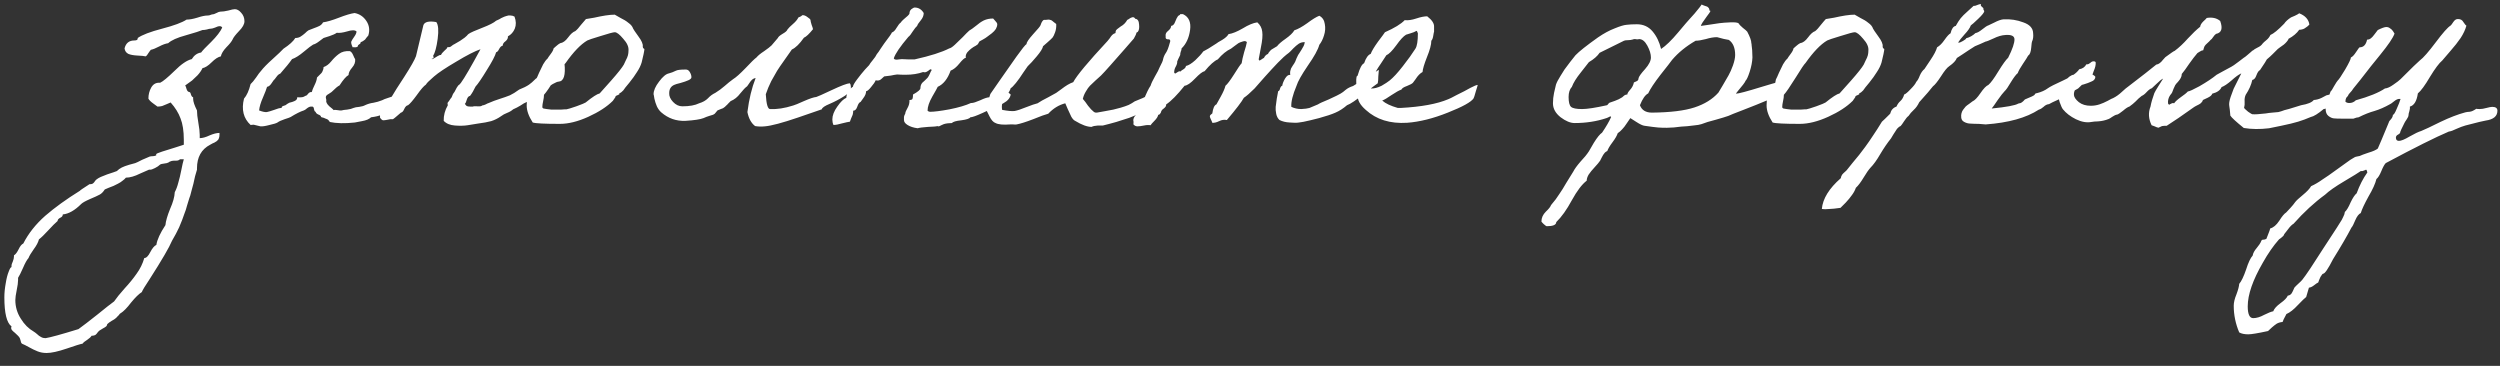 <?xml version="1.0" encoding="UTF-8"?> <svg xmlns="http://www.w3.org/2000/svg" width="164" height="24" viewBox="0 0 164 24" fill="none"><rect x="0" y="0" width="164" height="24" fill="#333333" stroke="none"/><path d="M16.036 1.394C16.036 1.586 15.916 1.802 15.676 2.042C15.448 2.282 15.31 2.462 15.262 2.582C15.202 2.714 15.064 2.888 14.848 3.104C14.644 3.32 14.524 3.518 14.488 3.698C14.308 3.734 14.104 3.866 13.876 4.094C13.66 4.31 13.462 4.436 13.282 4.472C13.21 4.628 13.102 4.784 12.958 4.94C12.814 5.084 12.694 5.198 12.598 5.282C12.502 5.354 12.352 5.462 12.148 5.606C12.172 5.63 12.202 5.708 12.238 5.84C12.274 5.96 12.334 6.026 12.418 6.038C12.466 6.038 12.502 6.092 12.526 6.2C12.562 6.308 12.61 6.368 12.67 6.38V6.488C12.67 6.656 12.754 6.908 12.922 7.244C12.922 7.448 12.952 7.718 13.012 8.054C13.072 8.39 13.102 8.654 13.102 8.846V9.062C13.282 9.062 13.498 9.002 13.75 8.882C14.002 8.774 14.218 8.72 14.398 8.72V8.846C14.398 8.93 14.386 9.002 14.362 9.062C14.35 9.122 14.314 9.176 14.254 9.224C14.206 9.272 14.164 9.302 14.128 9.314C14.104 9.338 14.044 9.368 13.948 9.404C13.852 9.452 13.798 9.482 13.786 9.494C13.21 9.794 12.922 10.31 12.922 11.042V11.132C12.91 11.156 12.868 11.3 12.796 11.564C12.736 11.84 12.7 12.002 12.688 12.05C12.676 12.11 12.634 12.266 12.562 12.518C12.502 12.77 12.454 12.932 12.418 13.004C12.394 13.088 12.346 13.244 12.274 13.472C12.214 13.7 12.16 13.868 12.112 13.976C12.076 14.084 12.022 14.234 11.95 14.426C11.878 14.618 11.812 14.78 11.752 14.912C11.692 15.044 11.62 15.188 11.536 15.344C11.452 15.5 11.368 15.65 11.284 15.794C11.104 16.226 10.618 17.06 9.826 18.296C9.514 18.764 9.34 19.052 9.304 19.16C9.112 19.28 8.878 19.508 8.602 19.844C8.338 20.192 8.11 20.426 7.918 20.546C7.906 20.546 7.882 20.564 7.846 20.6C7.822 20.648 7.78 20.696 7.72 20.744C7.672 20.804 7.624 20.852 7.576 20.888C7.54 20.924 7.456 20.978 7.324 21.05C7.204 21.122 7.114 21.188 7.054 21.248C7.042 21.248 7.03 21.272 7.018 21.32C7.006 21.368 6.988 21.398 6.964 21.41C6.928 21.446 6.862 21.488 6.766 21.536C6.658 21.596 6.58 21.644 6.532 21.68C6.496 21.704 6.454 21.746 6.406 21.806C6.358 21.878 6.31 21.932 6.262 21.968C6.202 22.004 6.136 22.022 6.064 22.022H6.01C5.962 22.106 5.866 22.196 5.722 22.292C5.566 22.388 5.464 22.472 5.416 22.544C5.272 22.568 4.924 22.676 4.372 22.868C3.808 23.06 3.37 23.156 3.058 23.156C2.842 23.156 2.644 23.12 2.464 23.048C2.284 22.976 2.098 22.886 1.906 22.778C1.714 22.67 1.558 22.592 1.438 22.544C1.39 22.496 1.36 22.424 1.348 22.328C1.324 22.232 1.294 22.16 1.258 22.112C1.234 22.076 1.144 21.986 0.988 21.842C0.82 21.71 0.736 21.614 0.736 21.554C0.736 21.53 0.736 21.5 0.736 21.464L0.754 21.428V21.41C0.442 21.182 0.286 20.546 0.286 19.502C0.286 19.214 0.316 18.908 0.376 18.584C0.424 18.272 0.49 18.014 0.574 17.81C0.646 17.618 0.706 17.522 0.754 17.522V17.45C0.754 17.366 0.784 17.264 0.844 17.144C0.892 17.024 0.916 16.916 0.916 16.82V16.748C1.012 16.7 1.114 16.568 1.222 16.352C1.318 16.148 1.42 16.022 1.528 15.974C1.864 15.314 2.344 14.708 2.968 14.156C3.592 13.616 4.348 13.07 5.236 12.518C5.26 12.482 5.452 12.35 5.812 12.122C5.848 12.098 5.86 12.086 5.848 12.086H5.884C5.98 12.086 6.052 12.068 6.1 12.032C6.148 11.996 6.19 11.948 6.226 11.888C6.262 11.828 6.31 11.78 6.37 11.744C6.478 11.66 6.7 11.558 7.036 11.438C7.372 11.33 7.582 11.258 7.666 11.222C7.762 11.126 7.87 11.048 7.99 10.988C8.11 10.928 8.272 10.868 8.476 10.808C8.692 10.748 8.824 10.712 8.872 10.7C8.944 10.676 9.094 10.604 9.322 10.484C9.562 10.376 9.73 10.304 9.826 10.268C9.838 10.268 9.874 10.262 9.934 10.25C10.006 10.25 10.072 10.244 10.132 10.232C10.192 10.22 10.234 10.202 10.258 10.178C10.246 10.154 10.24 10.136 10.24 10.124C10.24 10.088 10.372 10.028 10.636 9.944C10.9 9.86 11.188 9.77 11.5 9.674C11.812 9.578 11.998 9.518 12.058 9.494V9.17C12.058 8.594 11.986 8.126 11.842 7.766C11.71 7.406 11.494 7.058 11.194 6.722C11.134 6.746 11.05 6.782 10.942 6.83C10.834 6.878 10.732 6.92 10.636 6.956C10.54 6.98 10.438 6.992 10.33 6.992C10.318 6.98 10.228 6.914 10.06 6.794C9.892 6.674 9.784 6.566 9.736 6.47C9.736 6.206 9.796 5.966 9.916 5.75C10.036 5.534 10.21 5.426 10.438 5.426H10.51C10.69 5.342 11.002 5.084 11.446 4.652C11.89 4.208 12.268 3.95 12.58 3.878C12.736 3.626 12.94 3.482 13.192 3.446C13.276 3.326 13.498 3.092 13.858 2.744C14.218 2.384 14.458 2.072 14.578 1.808C14.542 1.748 14.488 1.718 14.416 1.718C14.332 1.718 14.23 1.748 14.11 1.808C13.99 1.856 13.9 1.88 13.84 1.88C13.768 1.88 13.678 1.898 13.57 1.934C13.462 1.958 13.366 1.97 13.282 1.97C13.15 2.03 12.79 2.144 12.202 2.312C11.626 2.468 11.236 2.642 11.032 2.834C10.864 2.858 10.666 2.93 10.438 3.05C10.21 3.17 10.03 3.242 9.898 3.266C9.862 3.302 9.808 3.374 9.736 3.482C9.676 3.59 9.616 3.662 9.556 3.698C9.46 3.674 9.28 3.656 9.016 3.644C8.764 3.632 8.566 3.596 8.422 3.536C8.278 3.464 8.194 3.344 8.17 3.176C8.254 2.828 8.47 2.654 8.818 2.654C8.962 2.654 9.034 2.612 9.034 2.528V2.492C9.322 2.288 9.856 2.084 10.636 1.88C11.416 1.676 11.95 1.478 12.238 1.286C12.43 1.286 12.664 1.244 12.94 1.16C13.228 1.064 13.462 1.016 13.642 1.016C13.702 1.016 13.756 1.004 13.804 0.98C13.864 0.956 13.9 0.944 13.912 0.944C13.996 0.944 14.092 0.914 14.2 0.854C14.308 0.794 14.392 0.764 14.452 0.764C14.596 0.764 14.77 0.74 14.974 0.692C15.178 0.632 15.322 0.602 15.406 0.602C15.55 0.602 15.688 0.68 15.82 0.836C15.964 0.992 16.036 1.178 16.036 1.394ZM12.058 10.448H11.806C11.746 10.508 11.668 10.538 11.572 10.538C11.416 10.538 11.314 10.544 11.266 10.556C11.218 10.568 11.17 10.586 11.122 10.61C11.086 10.646 11.026 10.676 10.942 10.7C10.906 10.712 10.834 10.724 10.726 10.736C10.618 10.748 10.546 10.766 10.51 10.79C10.426 10.874 10.312 10.952 10.168 11.024C10.024 11.096 9.922 11.132 9.862 11.132H9.772C9.76 11.132 9.568 11.216 9.196 11.384C8.836 11.564 8.524 11.654 8.26 11.654C8.2 11.726 8.128 11.792 8.044 11.852C7.96 11.924 7.858 11.99 7.738 12.05C7.63 12.11 7.534 12.158 7.45 12.194C7.366 12.23 7.258 12.272 7.126 12.32C6.994 12.38 6.91 12.416 6.874 12.428C6.766 12.596 6.652 12.71 6.532 12.77C6.4 12.842 6.19 12.938 5.902 13.058C5.602 13.19 5.41 13.298 5.326 13.382C4.906 13.802 4.504 14.03 4.12 14.066C4.12 14.162 4.066 14.234 3.958 14.282C3.838 14.342 3.778 14.414 3.778 14.498C3.622 14.63 3.418 14.834 3.166 15.11C2.914 15.386 2.71 15.584 2.554 15.704C2.506 15.896 2.392 16.112 2.212 16.352C2.032 16.604 1.918 16.796 1.87 16.928C1.762 17.048 1.642 17.264 1.51 17.576C1.366 17.9 1.258 18.116 1.186 18.224V18.368C1.186 18.524 1.156 18.746 1.096 19.034C1.036 19.322 1.006 19.538 1.006 19.682C1.006 20.126 1.126 20.534 1.366 20.906C1.594 21.278 1.876 21.56 2.212 21.752C2.272 21.788 2.344 21.842 2.428 21.914C2.512 21.998 2.602 22.064 2.698 22.112C2.782 22.16 2.878 22.184 2.986 22.184C3.298 22.136 4.018 21.938 5.146 21.59C5.446 21.374 5.86 21.056 6.388 20.636C6.904 20.216 7.27 19.928 7.486 19.772C7.642 19.544 7.87 19.262 8.17 18.926C8.482 18.59 8.746 18.266 8.962 17.954C9.19 17.642 9.358 17.3 9.466 16.928C9.598 16.928 9.73 16.796 9.862 16.532C9.994 16.28 10.126 16.124 10.258 16.064C10.306 15.728 10.504 15.296 10.852 14.768C10.876 14.504 10.978 14.15 11.158 13.706C11.35 13.274 11.452 12.908 11.464 12.608C11.56 12.428 11.638 12.218 11.698 11.978C11.77 11.738 11.836 11.462 11.896 11.15C11.956 10.838 12.01 10.604 12.058 10.448ZM27.113 5.714C27.113 5.75 27.107 5.792 27.095 5.84C27.095 5.888 27.089 5.978 27.077 6.11C27.065 6.242 27.059 6.332 27.059 6.38C27.059 6.428 27.065 6.464 27.077 6.488C26.981 6.536 26.855 6.614 26.699 6.722C26.543 6.818 26.417 6.89 26.321 6.938C26.213 6.986 26.117 7.04 26.033 7.1C25.961 7.16 25.877 7.214 25.781 7.262C25.685 7.322 25.559 7.37 25.403 7.406C25.259 7.43 25.133 7.472 25.025 7.532C24.857 7.604 24.629 7.658 24.341 7.694C24.221 7.814 24.023 7.898 23.747 7.946C23.471 7.994 23.315 8.024 23.279 8.036C22.619 8.108 22.067 8.096 21.623 8C21.623 7.964 21.605 7.934 21.569 7.91C21.545 7.874 21.509 7.844 21.461 7.82C21.413 7.796 21.365 7.778 21.317 7.766C21.281 7.742 21.233 7.724 21.173 7.712C21.113 7.7 21.077 7.688 21.065 7.676C21.053 7.604 20.993 7.55 20.885 7.514C20.777 7.466 20.717 7.406 20.705 7.334C20.657 7.334 20.621 7.274 20.597 7.154C20.585 7.034 20.537 6.98 20.453 6.992C20.357 6.98 20.255 7.016 20.147 7.1C20.051 7.184 19.979 7.232 19.931 7.244C19.703 7.316 19.415 7.46 19.067 7.676C19.031 7.7 18.899 7.748 18.671 7.82C18.455 7.892 18.299 7.964 18.203 8.036C18.131 8.084 17.957 8.138 17.681 8.198C17.417 8.27 17.219 8.3 17.087 8.288L16.637 8.18L16.439 8.198C15.971 7.766 15.827 7.19 16.007 6.47C16.187 6.266 16.331 5.948 16.439 5.516C16.535 5.432 16.655 5.288 16.799 5.084C16.943 4.868 17.051 4.724 17.123 4.652C17.279 4.448 17.531 4.19 17.879 3.878C18.239 3.554 18.479 3.326 18.599 3.194C18.983 2.942 19.241 2.708 19.373 2.492C19.505 2.492 19.619 2.462 19.715 2.402C19.811 2.342 19.907 2.27 20.003 2.186C20.099 2.09 20.177 2.024 20.237 1.988C20.297 1.964 20.405 1.922 20.561 1.862C20.729 1.802 20.861 1.748 20.957 1.7C21.065 1.64 21.143 1.562 21.191 1.466C21.455 1.43 21.803 1.328 22.235 1.16C22.667 0.992 23.009 0.89 23.261 0.854C23.585 0.914 23.843 1.088 24.035 1.376C24.227 1.664 24.269 1.982 24.161 2.33C24.137 2.354 24.101 2.396 24.053 2.456C24.005 2.516 23.969 2.564 23.945 2.6C23.921 2.624 23.879 2.654 23.819 2.69C23.771 2.726 23.717 2.75 23.657 2.762C23.669 2.822 23.639 2.87 23.567 2.906C23.507 2.942 23.477 2.978 23.477 3.014C23.477 3.05 23.453 3.074 23.405 3.086C23.369 3.098 23.327 3.104 23.279 3.104C23.231 3.092 23.183 3.092 23.135 3.104C23.051 2.924 23.021 2.798 23.045 2.726C23.081 2.642 23.147 2.534 23.243 2.402C23.339 2.27 23.387 2.156 23.387 2.06C23.279 1.964 23.075 1.964 22.775 2.06C22.487 2.144 22.259 2.174 22.091 2.15C21.995 2.222 21.839 2.294 21.623 2.366C21.419 2.426 21.287 2.468 21.227 2.492C21.191 2.516 21.095 2.588 20.939 2.708C20.783 2.828 20.651 2.9 20.543 2.924C20.435 2.984 20.231 3.14 19.931 3.392C19.631 3.644 19.373 3.806 19.157 3.878C19.001 4.106 18.743 4.424 18.383 4.832C18.299 4.856 18.215 4.928 18.131 5.048C18.047 5.168 17.987 5.24 17.951 5.264C17.927 5.288 17.873 5.366 17.789 5.498C17.705 5.618 17.615 5.684 17.519 5.696C17.483 5.828 17.393 6.062 17.249 6.398C17.105 6.722 17.021 7.004 16.997 7.244C17.213 7.328 17.381 7.364 17.501 7.352C17.621 7.328 17.783 7.28 17.987 7.208C18.191 7.124 18.353 7.082 18.473 7.082C18.473 7.034 18.485 7.004 18.509 6.992C18.533 6.968 18.569 6.95 18.617 6.938C18.665 6.926 18.701 6.914 18.725 6.902C18.761 6.878 18.803 6.848 18.851 6.812C18.911 6.776 18.953 6.752 18.977 6.74C19.001 6.728 19.067 6.71 19.175 6.686C19.283 6.65 19.361 6.614 19.409 6.578C19.469 6.53 19.499 6.464 19.499 6.38C19.763 6.404 19.937 6.374 20.021 6.29C20.081 6.29 20.141 6.248 20.201 6.164C20.273 6.068 20.357 6.026 20.453 6.038C20.477 5.93 20.537 5.78 20.633 5.588C20.729 5.396 20.783 5.228 20.795 5.084C20.819 5.06 20.861 5.018 20.921 4.958C20.993 4.886 21.047 4.832 21.083 4.796C21.119 4.76 21.149 4.706 21.173 4.634C21.209 4.562 21.227 4.484 21.227 4.4C21.407 4.34 21.575 4.214 21.731 4.022C21.887 3.83 22.055 3.668 22.235 3.536C22.427 3.392 22.667 3.332 22.955 3.356C23.039 3.392 23.111 3.482 23.171 3.626C23.231 3.77 23.273 3.854 23.297 3.878C23.321 4.07 23.255 4.256 23.099 4.436C22.943 4.616 22.865 4.778 22.865 4.922C22.709 5.006 22.511 5.234 22.271 5.606C22.175 5.642 22.001 5.786 21.749 6.038C21.737 6.05 21.683 6.086 21.587 6.146C21.491 6.194 21.425 6.248 21.389 6.308C21.365 6.368 21.371 6.452 21.407 6.56C21.371 6.68 21.437 6.818 21.605 6.974C21.785 7.118 21.881 7.202 21.893 7.226C21.929 7.202 22.013 7.202 22.145 7.226C22.277 7.25 22.367 7.256 22.415 7.244C22.487 7.22 22.607 7.202 22.775 7.19C22.955 7.166 23.093 7.13 23.189 7.082C23.273 7.046 23.399 7.022 23.567 7.01C23.735 6.986 23.861 6.95 23.945 6.902C24.125 6.818 24.311 6.764 24.503 6.74C24.695 6.704 24.881 6.65 25.061 6.578C25.145 6.53 25.283 6.476 25.475 6.416C25.679 6.356 25.823 6.302 25.907 6.254C26.015 6.194 26.207 6.11 26.483 6.002C26.759 5.894 26.969 5.798 27.113 5.714ZM35.966 5.732C35.426 6.188 34.946 6.512 34.526 6.704C34.43 6.74 34.304 6.812 34.148 6.92C33.992 7.016 33.83 7.1 33.662 7.172C33.554 7.268 33.422 7.346 33.266 7.406C33.11 7.466 32.978 7.538 32.87 7.622C32.666 7.766 32.45 7.874 32.222 7.946C32.006 8.006 31.712 8.06 31.34 8.108C30.98 8.168 30.758 8.204 30.674 8.216C30.446 8.252 30.17 8.258 29.846 8.234C29.522 8.21 29.276 8.108 29.108 7.928C29.096 7.58 29.186 7.238 29.378 6.902C29.378 6.89 29.372 6.86 29.36 6.812C29.36 6.752 29.366 6.722 29.378 6.722L29.45 6.632C29.486 6.584 29.522 6.53 29.558 6.47L29.63 6.38C29.654 6.332 29.678 6.272 29.702 6.2C29.738 6.128 29.774 6.074 29.81 6.038C29.93 5.798 30.014 5.654 30.062 5.606C30.134 5.558 30.194 5.498 30.242 5.426C30.47 5.114 30.896 4.382 31.52 3.23C31.16 3.35 30.632 3.62 29.936 4.04C29.24 4.448 28.754 4.772 28.478 5.012C28.442 5.048 28.382 5.102 28.298 5.174C28.214 5.246 28.142 5.312 28.082 5.372C28.022 5.432 27.974 5.492 27.938 5.552C27.806 5.636 27.608 5.864 27.344 6.236C27.08 6.596 26.888 6.818 26.768 6.902C26.672 6.914 26.588 6.998 26.516 7.154C26.456 7.298 26.384 7.376 26.3 7.388C26.252 7.424 26.168 7.496 26.048 7.604C25.94 7.7 25.85 7.772 25.778 7.82C25.67 7.808 25.55 7.82 25.418 7.856C25.298 7.88 25.202 7.892 25.13 7.892C25.07 7.88 25.004 7.826 24.932 7.73C24.92 7.598 24.926 7.49 24.95 7.406C24.986 7.31 25.04 7.208 25.112 7.1C25.196 6.98 25.25 6.902 25.274 6.866C25.346 6.818 25.406 6.758 25.454 6.686C25.514 6.614 25.58 6.524 25.652 6.416C25.724 6.296 25.772 6.218 25.796 6.182C25.844 6.086 26.084 5.708 26.516 5.048C26.948 4.376 27.206 3.92 27.29 3.68C27.602 2.348 27.764 1.67 27.776 1.646C27.86 1.43 28.142 1.364 28.622 1.448C28.754 1.628 28.784 1.994 28.712 2.546C28.64 3.086 28.538 3.464 28.406 3.68C28.454 3.716 28.46 3.758 28.424 3.806C28.388 3.842 28.352 3.86 28.316 3.86C28.328 3.896 28.37 3.89 28.442 3.842C28.526 3.794 28.616 3.74 28.712 3.68C28.808 3.62 28.88 3.596 28.928 3.608C28.964 3.524 29.036 3.434 29.144 3.338C29.264 3.242 29.336 3.158 29.36 3.086C29.42 3.098 29.468 3.098 29.504 3.086C29.552 3.074 29.6 3.044 29.648 2.996C29.708 2.948 29.756 2.918 29.792 2.906C30.08 2.75 30.308 2.606 30.476 2.474C30.512 2.45 30.56 2.408 30.62 2.348C30.68 2.276 30.722 2.234 30.746 2.222C30.866 2.138 31.16 2.006 31.628 1.826C32.096 1.646 32.402 1.49 32.546 1.358C32.582 1.346 32.648 1.316 32.744 1.268C32.84 1.208 32.918 1.166 32.978 1.142C33.05 1.106 33.128 1.076 33.212 1.052C33.308 1.016 33.398 1.004 33.482 1.016C33.578 1.016 33.668 1.04 33.752 1.088C33.86 1.376 33.866 1.64 33.77 1.88C33.674 2.108 33.524 2.276 33.32 2.384C33.332 2.504 33.278 2.612 33.158 2.708C33.038 2.792 32.978 2.888 32.978 2.996C32.894 3.008 32.816 3.08 32.744 3.212C32.684 3.344 32.618 3.416 32.546 3.428C32.486 3.656 32.282 4.046 31.934 4.598C31.598 5.15 31.352 5.51 31.196 5.678C31.076 5.93 30.956 6.134 30.836 6.29C30.74 6.302 30.668 6.386 30.62 6.542C30.584 6.686 30.542 6.776 30.494 6.812C30.542 6.884 30.584 6.932 30.62 6.956C30.668 6.98 30.746 6.992 30.854 6.992H31.016C31.064 6.968 31.166 6.962 31.322 6.974C31.49 6.986 31.592 6.968 31.628 6.92C31.712 6.908 31.79 6.884 31.862 6.848C31.946 6.8 32.012 6.77 32.06 6.758C32.276 6.662 32.516 6.572 32.78 6.488C33.044 6.404 33.266 6.326 33.446 6.254C33.626 6.17 33.83 6.044 34.058 5.876C34.334 5.768 34.55 5.66 34.706 5.552C34.814 5.48 34.964 5.348 35.156 5.156C35.204 5.132 35.3 5.066 35.444 4.958C35.588 4.85 35.678 4.79 35.714 4.778C35.774 4.742 35.888 4.67 36.056 4.562C36.236 4.442 36.404 4.346 36.56 4.274C36.716 4.19 36.872 4.148 37.028 4.148C37.112 4.928 36.986 5.33 36.65 5.354C36.578 5.354 36.446 5.408 36.254 5.516C36.074 5.624 35.978 5.696 35.966 5.732ZM35.919 3.842C35.943 3.794 36.009 3.698 36.117 3.554C36.237 3.398 36.303 3.272 36.315 3.176C36.327 3.164 36.381 3.116 36.477 3.032C36.585 2.936 36.675 2.87 36.747 2.834C36.927 2.81 37.101 2.684 37.269 2.456C37.437 2.228 37.593 2.09 37.737 2.042C37.845 1.958 37.971 1.82 38.115 1.628C38.271 1.436 38.379 1.31 38.439 1.25C38.535 1.238 38.715 1.208 38.979 1.16C39.243 1.1 39.489 1.052 39.717 1.016C39.957 0.98 40.161 0.962 40.329 0.962C40.389 0.998 40.515 1.07 40.707 1.178C40.911 1.274 41.085 1.382 41.229 1.502C41.385 1.61 41.487 1.736 41.535 1.88C41.547 1.916 41.661 2.084 41.877 2.384C42.093 2.672 42.189 2.894 42.165 3.05C42.165 3.074 42.171 3.104 42.183 3.14C42.207 3.164 42.225 3.182 42.237 3.194L42.273 3.212C42.273 3.26 42.255 3.374 42.219 3.554C42.135 3.89 42.093 4.07 42.093 4.094C42.033 4.298 41.931 4.508 41.787 4.724C41.655 4.94 41.487 5.174 41.283 5.426C41.079 5.666 40.947 5.834 40.887 5.93C40.803 6.026 40.713 6.092 40.617 6.128C40.629 6.128 40.635 6.146 40.635 6.182C40.623 6.194 40.575 6.218 40.491 6.254C40.407 6.278 40.365 6.32 40.365 6.38L40.203 6.614C39.819 6.998 39.285 7.346 38.601 7.658C37.917 7.97 37.293 8.126 36.729 8.126C35.721 8.126 35.127 8.096 34.947 8.036C34.683 7.628 34.551 7.256 34.551 6.92C34.551 6.428 34.641 6.032 34.821 5.732C34.833 5.708 34.875 5.678 34.947 5.642C35.019 5.606 35.061 5.576 35.073 5.552C35.097 5.516 35.115 5.462 35.127 5.39C35.139 5.306 35.151 5.246 35.163 5.21C35.211 5.126 35.277 4.982 35.361 4.778C35.457 4.574 35.547 4.388 35.631 4.22C35.727 4.052 35.823 3.926 35.919 3.842ZM38.529 2.654C38.097 2.906 37.623 3.398 37.107 4.13C37.023 4.202 36.801 4.532 36.441 5.12C36.081 5.696 35.829 6.062 35.685 6.218C35.685 6.338 35.667 6.476 35.631 6.632C35.595 6.788 35.577 6.92 35.577 7.028C35.577 7.064 35.601 7.094 35.649 7.118C35.709 7.13 35.781 7.142 35.865 7.154C35.961 7.166 36.063 7.178 36.171 7.19C36.279 7.19 36.387 7.19 36.495 7.19C36.615 7.19 36.717 7.19 36.801 7.19C36.897 7.178 36.981 7.172 37.053 7.172H37.161C37.245 7.16 37.461 7.094 37.809 6.974C38.169 6.842 38.361 6.764 38.385 6.74L38.421 6.722C38.865 6.362 39.171 6.164 39.339 6.128C39.399 6.056 39.651 5.774 40.095 5.282C40.539 4.778 40.815 4.43 40.923 4.238C40.947 4.19 40.989 4.1 41.049 3.968C41.121 3.836 41.169 3.722 41.193 3.626C41.217 3.53 41.229 3.428 41.229 3.32C41.253 3.08 41.139 2.822 40.887 2.546C40.647 2.258 40.461 2.114 40.329 2.114C40.233 2.114 39.921 2.198 39.393 2.366C38.877 2.522 38.589 2.618 38.529 2.654ZM52.63 0.998C52.738 0.986 52.852 1.028 52.972 1.124C53.104 1.208 53.17 1.274 53.17 1.322C53.17 1.37 53.194 1.472 53.242 1.628C53.302 1.784 53.332 1.88 53.332 1.916C53.08 2.228 52.882 2.414 52.738 2.474C52.45 2.882 52.186 3.14 51.946 3.248C51.874 3.356 51.718 3.578 51.478 3.914C51.238 4.25 51.07 4.496 50.974 4.652C50.878 4.808 50.752 5.03 50.596 5.318C50.452 5.606 50.332 5.894 50.236 6.182C50.272 6.842 50.368 7.166 50.524 7.154C50.968 7.178 51.472 7.1 52.036 6.92C52.132 6.896 52.366 6.8 52.738 6.632C53.122 6.464 53.392 6.374 53.548 6.362C53.608 6.35 53.944 6.2 54.556 5.912C55.168 5.624 55.564 5.474 55.744 5.462C55.792 5.522 55.816 5.594 55.816 5.678C55.84 5.906 55.696 6.116 55.384 6.308C55.084 6.5 54.766 6.668 54.43 6.812C54.106 6.944 53.932 7.064 53.908 7.172C53.884 7.184 53.362 7.364 52.342 7.712C51.322 8.06 50.602 8.252 50.182 8.288C49.954 8.312 49.738 8.306 49.534 8.27C49.282 8.078 49.114 7.772 49.03 7.352C49.138 6.5 49.318 5.756 49.57 5.12C49.474 5.132 49.39 5.174 49.318 5.246C49.258 5.306 49.198 5.384 49.138 5.48C49.078 5.576 49.036 5.636 49.012 5.66C48.904 5.732 48.754 5.888 48.562 6.128C48.382 6.368 48.172 6.536 47.932 6.632C47.896 6.668 47.842 6.722 47.77 6.794C47.71 6.866 47.668 6.908 47.644 6.92C47.632 6.932 47.602 6.962 47.554 7.01C47.506 7.046 47.464 7.076 47.428 7.1C47.392 7.112 47.344 7.13 47.284 7.154C47.224 7.178 47.152 7.208 47.068 7.244C46.996 7.34 46.936 7.412 46.888 7.46C46.84 7.496 46.798 7.52 46.762 7.532C46.726 7.544 46.648 7.568 46.528 7.604C46.408 7.64 46.282 7.688 46.15 7.748C45.934 7.832 45.538 7.892 44.962 7.928C44.362 7.952 43.834 7.766 43.378 7.37C43.258 7.262 43.162 7.13 43.09 6.974C43.018 6.806 42.964 6.638 42.928 6.47C42.904 6.302 42.886 6.206 42.874 6.182C42.874 5.942 42.994 5.666 43.234 5.354C43.474 5.03 43.69 4.85 43.882 4.814C44.026 4.778 44.182 4.718 44.35 4.634C44.446 4.586 44.65 4.562 44.962 4.562C45.082 4.55 45.178 4.604 45.25 4.724C45.322 4.844 45.358 4.958 45.358 5.066C45.358 5.138 45.292 5.204 45.16 5.264C45.028 5.324 44.854 5.384 44.638 5.444C44.434 5.492 44.296 5.534 44.224 5.57C44.008 5.666 43.9 5.846 43.9 6.11C43.888 6.302 43.972 6.494 44.152 6.686C44.332 6.878 44.536 6.974 44.764 6.974C45.232 6.974 45.598 6.908 45.862 6.776C46.102 6.704 46.294 6.596 46.438 6.452C46.582 6.296 46.744 6.176 46.924 6.092C47.14 5.96 47.344 5.81 47.536 5.642C47.74 5.462 47.926 5.312 48.094 5.192C48.274 5.084 48.544 4.844 48.904 4.472C49.264 4.088 49.504 3.854 49.624 3.77C49.72 3.65 49.888 3.512 50.128 3.356C50.368 3.188 50.53 3.062 50.614 2.978C50.83 2.726 50.968 2.564 51.028 2.492C51.052 2.42 51.154 2.33 51.334 2.222C51.526 2.114 51.634 2.018 51.658 1.934C51.73 1.838 51.85 1.718 52.018 1.574C52.186 1.43 52.306 1.286 52.378 1.142C52.402 1.13 52.432 1.118 52.468 1.106C52.504 1.094 52.528 1.082 52.54 1.07C52.564 1.046 52.588 1.028 52.612 1.016L52.63 0.998ZM60.002 0.494C60.254 0.494 60.452 0.614 60.596 0.854C60.596 1.022 60.53 1.184 60.398 1.34C60.266 1.496 60.188 1.616 60.164 1.7C60.092 1.76 59.996 1.88 59.876 2.06C59.768 2.24 59.672 2.36 59.588 2.42C59.048 3.056 58.73 3.524 58.634 3.824C58.646 3.884 58.712 3.914 58.832 3.914C58.856 3.914 58.904 3.908 58.976 3.896C59.06 3.884 59.12 3.878 59.156 3.878C59.252 3.878 59.39 3.884 59.57 3.896C59.762 3.896 59.906 3.896 60.002 3.896C61.022 3.668 61.778 3.428 62.27 3.176C62.354 3.164 62.474 3.086 62.63 2.942C62.786 2.798 62.96 2.63 63.152 2.438C63.344 2.234 63.488 2.09 63.584 2.006C63.692 1.946 63.836 1.844 64.016 1.7C64.196 1.544 64.37 1.424 64.538 1.34C64.718 1.256 64.922 1.214 65.15 1.214C65.162 1.226 65.21 1.28 65.294 1.376C65.378 1.46 65.42 1.532 65.42 1.592C65.42 1.688 65.39 1.79 65.33 1.898C65.27 1.994 65.18 2.09 65.06 2.186C64.952 2.27 64.856 2.342 64.772 2.402C64.7 2.462 64.598 2.528 64.466 2.6L64.268 2.708C64.244 2.72 64.22 2.756 64.196 2.816C64.172 2.864 64.154 2.894 64.142 2.906L64.016 2.996C63.92 3.044 63.824 3.104 63.728 3.176C63.632 3.248 63.542 3.332 63.458 3.428C63.386 3.524 63.35 3.62 63.35 3.716C63.35 3.752 63.356 3.776 63.368 3.788C63.284 3.788 63.14 3.914 62.936 4.166C62.744 4.406 62.552 4.562 62.36 4.634C62.168 5.174 61.886 5.528 61.514 5.696C61.49 5.756 61.37 5.972 61.154 6.344C60.95 6.704 60.848 7.01 60.848 7.262C60.896 7.31 60.95 7.334 61.01 7.334C61.274 7.334 61.7 7.28 62.288 7.172C62.888 7.052 63.356 6.914 63.692 6.758H63.728C63.836 6.758 64.028 6.698 64.304 6.578C64.58 6.446 64.784 6.38 64.916 6.38L65.114 6.308C65.246 6.272 65.39 6.224 65.546 6.164C65.702 6.092 65.81 6.032 65.87 5.984C65.942 5.984 66.002 5.996 66.05 6.02C66.098 6.032 66.146 6.062 66.194 6.11C66.242 6.158 66.278 6.188 66.302 6.2C66.266 6.428 66.104 6.62 65.816 6.776C65.54 6.932 65.378 7.04 65.33 7.1C65.174 7.1 64.886 7.202 64.466 7.406C64.046 7.598 63.776 7.694 63.656 7.694C63.608 7.778 63.41 7.844 63.062 7.892C62.714 7.928 62.51 7.988 62.45 8.072C62.354 8.072 62.258 8.078 62.162 8.09C62.066 8.102 61.982 8.12 61.91 8.144C61.85 8.168 61.796 8.192 61.748 8.216C61.7 8.24 61.664 8.258 61.64 8.27L61.586 8.288C61.574 8.288 61.556 8.288 61.532 8.288L61.496 8.27C61.436 8.294 61.232 8.312 60.884 8.324C60.536 8.348 60.308 8.378 60.2 8.414C59.924 8.378 59.702 8.306 59.534 8.198C59.378 8.102 59.3 7.994 59.3 7.874V7.694C59.3 7.658 59.312 7.61 59.336 7.55C59.372 7.49 59.39 7.448 59.39 7.424C59.39 7.364 59.438 7.25 59.534 7.082C59.63 6.914 59.672 6.74 59.66 6.56C59.768 6.56 59.834 6.536 59.858 6.488C59.882 6.428 59.894 6.332 59.894 6.2C60.218 6.02 60.38 5.882 60.38 5.786C60.38 5.714 60.392 5.642 60.416 5.57C60.452 5.498 60.482 5.45 60.506 5.426C60.542 5.39 60.602 5.336 60.686 5.264C60.77 5.18 60.824 5.126 60.848 5.102C60.896 5.042 60.944 4.958 60.992 4.85C61.04 4.73 61.082 4.646 61.118 4.598C61.106 4.562 61.082 4.544 61.046 4.544C61.022 4.544 60.968 4.58 60.884 4.652C60.8 4.712 60.728 4.742 60.668 4.742C60.62 4.742 60.584 4.736 60.56 4.724C60.224 4.844 59.84 4.904 59.408 4.904C59.204 4.904 59.018 4.898 58.85 4.886C58.742 4.898 58.604 4.922 58.436 4.958C58.268 4.982 58.124 5 58.004 5.012C57.968 5.036 57.908 5.09 57.824 5.174C57.752 5.246 57.668 5.282 57.572 5.282C57.524 5.282 57.482 5.276 57.446 5.264C57.398 5.384 57.296 5.534 57.14 5.714C56.996 5.894 56.888 5.984 56.816 5.984C56.816 6.128 56.756 6.278 56.636 6.434C56.528 6.578 56.468 6.662 56.456 6.686C56.372 6.71 56.3 6.812 56.24 6.992C56.18 7.172 56.09 7.262 55.97 7.262C55.97 7.358 55.958 7.448 55.934 7.532C55.91 7.604 55.874 7.688 55.826 7.784C55.79 7.868 55.766 7.934 55.754 7.982C55.658 7.994 55.49 8.03 55.25 8.09C55.01 8.162 54.818 8.198 54.674 8.198C54.626 8.09 54.602 7.97 54.602 7.838C54.602 7.574 54.71 7.292 54.926 6.992C55.142 6.68 55.34 6.488 55.52 6.416C55.52 6.308 55.55 6.2 55.61 6.092C55.682 5.972 55.748 5.876 55.808 5.804C55.88 5.732 55.928 5.696 55.952 5.696C55.952 5.612 56.042 5.45 56.222 5.21C56.402 4.97 56.576 4.754 56.744 4.562L57.014 4.274C57.05 4.202 57.128 4.094 57.248 3.95C57.38 3.794 57.47 3.662 57.518 3.554C57.59 3.47 57.674 3.35 57.77 3.194C57.878 3.026 57.956 2.912 58.004 2.852C58.316 2.444 58.484 2.204 58.508 2.132C58.616 2.096 58.718 1.994 58.814 1.826C58.922 1.646 59.012 1.532 59.084 1.484C59.12 1.424 59.186 1.352 59.282 1.268C59.39 1.172 59.48 1.094 59.552 1.034C59.624 0.962 59.66 0.914 59.66 0.89C59.66 0.77 59.702 0.674 59.786 0.602C59.882 0.53 59.954 0.494 60.002 0.494ZM74.436 6.65C74.568 6.602 74.742 6.53 74.958 6.434C75.186 6.326 75.384 6.23 75.552 6.146C75.72 6.062 75.81 6.02 75.822 6.02C75.834 6.02 75.822 6.092 75.786 6.236C75.75 6.368 75.714 6.5 75.678 6.632L75.624 6.848C75.048 7.208 74.652 7.454 74.436 7.586C74.412 7.598 74.292 7.646 74.076 7.73C73.86 7.802 73.578 7.892 73.23 8C72.894 8.096 72.6 8.174 72.348 8.234C72.324 8.234 72.216 8.234 72.024 8.234C71.832 8.246 71.694 8.276 71.61 8.324C71.322 8.324 70.962 8.192 70.53 7.928C70.446 7.892 70.362 7.802 70.278 7.658C70.206 7.514 70.128 7.346 70.044 7.154C69.96 6.95 69.906 6.824 69.882 6.776C69.462 6.884 69.09 7.112 68.766 7.46C68.574 7.508 68.244 7.628 67.776 7.82C67.308 8 66.948 8.114 66.696 8.162C66.648 8.174 66.57 8.174 66.462 8.162C66.366 8.162 66.3 8.162 66.264 8.162C65.808 8.198 65.49 8.168 65.31 8.072C65.166 8.024 65.034 7.88 64.914 7.64C64.794 7.388 64.722 7.244 64.698 7.208C64.734 7.112 64.776 6.944 64.824 6.704C64.872 6.464 64.92 6.284 64.968 6.164C65.004 6.116 65.208 5.822 65.58 5.282C65.952 4.742 66.318 4.22 66.678 3.716C67.038 3.212 67.26 2.936 67.344 2.888C67.332 2.792 67.476 2.576 67.776 2.24C68.088 1.904 68.25 1.706 68.262 1.646C68.274 1.622 68.292 1.574 68.316 1.502C68.352 1.43 68.388 1.376 68.424 1.34C68.46 1.304 68.52 1.292 68.604 1.304C68.724 1.28 68.82 1.28 68.892 1.304C68.964 1.316 69.042 1.364 69.126 1.448C69.21 1.52 69.264 1.562 69.288 1.574C69.3 1.766 69.276 1.946 69.216 2.114C69.156 2.282 69.102 2.396 69.054 2.456C69.018 2.504 68.904 2.612 68.712 2.78L68.424 3.032C68.4 3.176 68.262 3.398 68.01 3.698C67.77 3.986 67.572 4.202 67.416 4.346C67.404 4.358 67.308 4.496 67.128 4.76C66.96 5.024 66.798 5.252 66.642 5.444C66.486 5.636 66.372 5.75 66.3 5.786C66.276 5.906 66.162 6.098 65.958 6.362C65.754 6.626 65.682 6.908 65.742 7.208C66.126 7.28 66.402 7.304 66.57 7.28C66.75 7.244 67.002 7.16 67.326 7.028C67.662 6.896 67.908 6.812 68.064 6.776C68.22 6.668 68.454 6.536 68.766 6.38C69.078 6.212 69.252 6.116 69.288 6.092C69.36 6.044 69.468 5.966 69.612 5.858C69.768 5.738 69.906 5.642 70.026 5.57C70.146 5.498 70.272 5.438 70.404 5.39C70.632 4.958 71.382 4.058 72.654 2.69C72.69 2.654 72.738 2.594 72.798 2.51C72.858 2.414 72.912 2.342 72.96 2.294C73.02 2.234 73.092 2.192 73.176 2.168C73.176 2.096 73.188 2.036 73.212 1.988C73.248 1.94 73.302 1.892 73.374 1.844C73.458 1.784 73.506 1.748 73.518 1.736C73.698 1.64 73.842 1.496 73.95 1.304L74.022 1.268C74.07 1.232 74.106 1.208 74.13 1.196C74.166 1.172 74.208 1.154 74.256 1.142C74.304 1.118 74.346 1.118 74.382 1.142C74.418 1.154 74.448 1.184 74.472 1.232C74.628 1.244 74.712 1.37 74.724 1.61C74.748 1.838 74.718 2 74.634 2.096C74.622 2.108 74.61 2.114 74.598 2.114C74.574 2.114 74.556 2.132 74.544 2.168C74.544 2.216 74.49 2.336 74.382 2.528C74.31 2.612 74.106 2.846 73.77 3.23C73.434 3.614 73.122 3.968 72.834 4.292C72.558 4.604 72.354 4.826 72.222 4.958C72.15 5.03 72.03 5.138 71.862 5.282C71.706 5.426 71.586 5.54 71.502 5.624C71.418 5.708 71.328 5.834 71.232 6.002C71.136 6.158 71.07 6.32 71.034 6.488C71.07 6.524 71.124 6.59 71.196 6.686C71.268 6.782 71.328 6.866 71.376 6.938C71.436 7.01 71.502 7.088 71.574 7.172C71.646 7.244 71.712 7.304 71.772 7.352C71.844 7.388 71.904 7.4 71.952 7.388C72.024 7.376 72.192 7.346 72.456 7.298C72.72 7.25 72.912 7.214 73.032 7.19C73.152 7.154 73.314 7.112 73.518 7.064C73.722 7.004 73.896 6.944 74.04 6.884C74.184 6.812 74.316 6.734 74.436 6.65ZM90.381 5.462C90.285 5.522 89.979 5.756 89.463 6.164C88.959 6.572 88.593 6.818 88.365 6.902C88.113 7.118 87.861 7.28 87.609 7.388C87.369 7.496 87.009 7.616 86.529 7.748C86.493 7.76 86.301 7.808 85.953 7.892C85.605 7.976 85.359 8.024 85.215 8.036C85.071 8.06 84.867 8.06 84.603 8.036C84.351 8.024 84.129 7.97 83.937 7.874C83.829 7.778 83.757 7.646 83.721 7.478C83.685 7.298 83.673 7.142 83.685 7.01C83.697 6.878 83.721 6.698 83.757 6.47C83.805 6.23 83.835 6.068 83.847 5.984C83.907 5.972 83.949 5.912 83.973 5.804C84.009 5.696 84.057 5.636 84.117 5.624C84.129 5.504 84.189 5.348 84.297 5.156C84.417 4.964 84.531 4.886 84.639 4.922C84.627 4.826 84.627 4.742 84.639 4.67C84.663 4.586 84.681 4.526 84.693 4.49C84.717 4.442 84.753 4.382 84.801 4.31C84.861 4.226 84.897 4.172 84.909 4.148C84.945 4.1 84.993 3.992 85.053 3.824C85.125 3.656 85.191 3.536 85.251 3.464C85.275 3.416 85.317 3.35 85.377 3.266C85.437 3.17 85.485 3.086 85.521 3.014C85.557 2.942 85.581 2.858 85.593 2.762C85.437 2.762 85.305 2.798 85.197 2.87C85.089 2.942 84.969 3.044 84.837 3.176C84.717 3.308 84.621 3.404 84.549 3.464C84.333 3.62 84.093 3.836 83.829 4.112C83.565 4.388 83.277 4.7 82.965 5.048C82.665 5.396 82.443 5.648 82.299 5.804C82.011 6.092 81.777 6.296 81.597 6.416C81.453 6.68 81.081 7.166 80.481 7.874C80.313 7.838 80.145 7.862 79.977 7.946C79.809 8.03 79.659 8.066 79.527 8.054C79.515 8.006 79.485 7.934 79.437 7.838C79.389 7.742 79.365 7.67 79.365 7.622C79.377 7.562 79.431 7.502 79.527 7.442C79.575 7.094 79.665 6.896 79.797 6.848C79.809 6.824 79.899 6.662 80.067 6.362C80.235 6.062 80.343 5.816 80.391 5.624C80.511 5.528 80.697 5.282 80.949 4.886C81.201 4.478 81.369 4.232 81.453 4.148C81.477 3.968 81.531 3.728 81.615 3.428C81.711 3.128 81.771 2.906 81.795 2.762C81.735 2.69 81.639 2.678 81.507 2.726C81.387 2.762 81.297 2.798 81.237 2.834C81.177 2.87 81.087 2.936 80.967 3.032C80.859 3.116 80.787 3.17 80.751 3.194C80.463 3.326 80.175 3.56 79.887 3.896C79.659 3.992 79.371 4.25 79.023 4.67C78.891 4.694 78.681 4.856 78.393 5.156C78.105 5.456 77.877 5.612 77.709 5.624C77.229 6.224 76.827 6.632 76.503 6.848C76.503 6.896 76.491 6.944 76.467 6.992C76.443 7.028 76.401 7.07 76.341 7.118C76.293 7.154 76.263 7.178 76.251 7.19C76.227 7.214 76.203 7.25 76.179 7.298C76.167 7.334 76.155 7.37 76.143 7.406C76.131 7.43 76.107 7.46 76.071 7.496C76.047 7.52 76.017 7.532 75.981 7.532C75.957 7.652 75.873 7.784 75.729 7.928C75.597 8.06 75.513 8.156 75.477 8.216C75.357 8.192 75.213 8.198 75.045 8.234C74.877 8.27 74.733 8.288 74.613 8.288C74.505 8.288 74.415 8.24 74.343 8.144C74.355 8.144 74.361 8.096 74.361 8L74.343 7.874C74.355 7.754 74.415 7.64 74.523 7.532C74.667 7.376 74.829 7.064 75.009 6.596C75.201 6.116 75.357 5.792 75.477 5.624C75.525 5.468 75.621 5.264 75.765 5.012C75.921 4.748 76.023 4.55 76.071 4.418C76.215 4.154 76.293 3.968 76.305 3.86C76.341 3.716 76.401 3.584 76.485 3.464C76.569 3.344 76.653 3.128 76.737 2.816C76.773 2.732 76.779 2.672 76.755 2.636C76.731 2.588 76.689 2.57 76.629 2.582C76.581 2.582 76.539 2.57 76.503 2.546C76.467 2.51 76.455 2.456 76.467 2.384C76.443 2.24 76.497 2.12 76.629 2.024C76.761 1.916 76.827 1.808 76.827 1.7C76.947 1.688 77.037 1.592 77.097 1.412C77.169 1.232 77.223 1.124 77.259 1.088C77.259 1.064 77.283 1.04 77.331 1.016C77.391 0.992 77.421 0.962 77.421 0.926H77.601C77.985 1.106 78.141 1.454 78.069 1.97C77.997 2.486 77.811 2.888 77.511 3.176C77.511 3.248 77.493 3.32 77.457 3.392C77.433 3.464 77.421 3.536 77.421 3.608C77.301 3.848 77.235 3.992 77.223 4.04C77.235 4.124 77.205 4.232 77.133 4.364C77.061 4.484 77.025 4.616 77.025 4.76C77.061 4.82 77.091 4.838 77.115 4.814C77.151 4.79 77.199 4.76 77.259 4.724C77.331 4.676 77.397 4.664 77.457 4.688C77.481 4.64 77.541 4.592 77.637 4.544C77.733 4.484 77.787 4.412 77.799 4.328C77.967 4.292 78.171 4.166 78.411 3.95C78.651 3.722 78.825 3.53 78.933 3.374C79.089 3.302 79.377 3.128 79.797 2.852C79.833 2.816 79.959 2.738 80.175 2.618C80.391 2.486 80.529 2.36 80.589 2.24C80.841 2.204 81.153 2.078 81.525 1.862C81.897 1.634 82.215 1.502 82.479 1.466C82.671 1.634 82.779 1.838 82.803 2.078C82.839 2.318 82.809 2.666 82.713 3.122C82.629 3.566 82.581 3.824 82.569 3.896C82.593 3.956 82.617 3.98 82.641 3.968C82.677 3.944 82.725 3.914 82.785 3.878C82.845 3.83 82.887 3.806 82.911 3.806C82.971 3.674 83.061 3.584 83.181 3.536C83.205 3.476 83.241 3.422 83.289 3.374C83.337 3.314 83.379 3.272 83.415 3.248C83.463 3.224 83.523 3.188 83.595 3.14C83.679 3.092 83.739 3.056 83.775 3.032C83.871 2.9 84.057 2.738 84.333 2.546C84.621 2.342 84.813 2.156 84.909 1.988C85.137 1.916 85.419 1.76 85.755 1.52C86.091 1.268 86.355 1.106 86.547 1.034C86.751 1.142 86.871 1.322 86.907 1.574C86.955 1.826 86.937 2.078 86.853 2.33C86.781 2.57 86.679 2.774 86.547 2.942C86.463 3.254 86.211 3.71 85.791 4.31C85.383 4.91 85.137 5.348 85.053 5.624C84.801 6.224 84.687 6.686 84.711 7.01C84.915 7.106 85.131 7.154 85.359 7.154C85.599 7.142 85.779 7.118 85.899 7.082C86.019 7.034 86.205 6.956 86.457 6.848C86.541 6.788 86.775 6.68 87.159 6.524C87.603 6.32 87.861 6.194 87.933 6.146C88.041 6.086 88.155 6.002 88.275 5.894C88.407 5.786 88.569 5.702 88.761 5.642L90.453 4.58C90.441 4.676 90.429 4.82 90.417 5.012C90.417 5.192 90.405 5.342 90.381 5.462ZM96.937 5.57C96.937 5.594 96.895 5.738 96.811 6.002C96.739 6.266 96.691 6.416 96.667 6.452C96.511 6.692 95.947 7.004 94.975 7.388C94.015 7.772 93.127 7.994 92.311 8.054C91.195 8.126 90.289 7.844 89.593 7.208C89.209 6.872 89.035 6.548 89.071 6.236C88.963 5.672 88.939 5.264 88.999 5.012C89.047 4.988 89.071 4.958 89.071 4.922C89.203 4.466 89.341 4.208 89.485 4.148C89.605 3.8 89.749 3.596 89.917 3.536C89.989 3.344 90.151 3.074 90.403 2.726C90.667 2.378 90.817 2.174 90.853 2.114C91.477 1.838 91.909 1.574 92.149 1.322C92.365 1.346 92.617 1.31 92.905 1.214C93.193 1.118 93.433 1.07 93.625 1.07C93.937 1.31 94.087 1.538 94.075 1.754V2.078C94.063 2.102 94.045 2.192 94.021 2.348C93.997 2.504 93.955 2.612 93.895 2.672C93.895 2.924 93.799 3.284 93.607 3.752C93.427 4.208 93.331 4.532 93.319 4.724C93.247 4.76 93.169 4.82 93.085 4.904C93.013 4.976 92.935 5.078 92.851 5.21C92.767 5.33 92.713 5.402 92.689 5.426C92.641 5.486 92.509 5.558 92.293 5.642C92.089 5.714 91.969 5.792 91.933 5.876C91.789 5.924 91.573 6.044 91.285 6.236C91.009 6.428 90.805 6.548 90.673 6.596C90.889 6.788 91.231 6.95 91.699 7.082H91.879C93.235 7.01 94.279 6.818 95.011 6.506C95.083 6.482 95.263 6.392 95.551 6.236C95.851 6.08 96.019 5.996 96.055 5.984C96.079 5.972 96.211 5.9 96.451 5.768C96.703 5.636 96.865 5.57 96.937 5.57ZM92.923 2.024C92.827 2.084 92.695 2.138 92.527 2.186C92.359 2.234 92.263 2.264 92.239 2.276C92.071 2.372 91.855 2.606 91.591 2.978C91.327 3.338 91.111 3.554 90.943 3.626C90.895 3.71 90.769 3.902 90.565 4.202C90.361 4.49 90.205 4.76 90.097 5.012C89.989 5.264 89.935 5.528 89.935 5.804C90.139 5.816 90.373 5.756 90.637 5.624C90.865 5.492 91.039 5.378 91.159 5.282C91.399 5.09 91.687 4.778 92.023 4.346C92.371 3.902 92.647 3.518 92.851 3.194C92.959 3.026 93.013 2.69 93.013 2.186C92.977 2.078 92.947 2.024 92.923 2.024ZM111.63 0.296C111.666 0.32 111.738 0.35 111.846 0.386C111.954 0.41 112.026 0.446 112.062 0.494C112.11 0.53 112.14 0.602 112.152 0.71C112.2 0.686 112.212 0.704 112.188 0.764C112.164 0.812 112.092 0.914 111.972 1.07C111.72 1.406 111.588 1.616 111.576 1.7C111.624 1.688 111.792 1.664 112.08 1.628C112.368 1.58 112.608 1.544 112.8 1.52C112.992 1.496 113.232 1.478 113.52 1.466C113.82 1.454 114 1.478 114.06 1.538C114.096 1.61 114.186 1.706 114.33 1.826C114.486 1.946 114.582 2.03 114.618 2.078C114.798 2.414 114.888 2.666 114.888 2.834C114.9 2.858 114.906 2.9 114.906 2.96C114.918 3.008 114.93 3.116 114.942 3.284C114.954 3.44 114.96 3.602 114.96 3.77C114.948 4.058 114.888 4.37 114.78 4.706C114.672 5.042 114.576 5.246 114.492 5.318C114.504 5.33 114.456 5.408 114.348 5.552C114.24 5.684 114.132 5.816 114.024 5.948C113.916 6.08 113.868 6.146 113.88 6.146C114.036 6.146 114.6 5.996 115.572 5.696C116.556 5.396 117.12 5.246 117.264 5.246C117.288 5.246 117.282 5.294 117.246 5.39C117.21 5.486 117.168 5.594 117.12 5.714C117.084 5.822 117.078 5.894 117.102 5.93C116.922 6.098 116.562 6.302 116.022 6.542C115.482 6.77 114.93 6.992 114.366 7.208C113.802 7.424 113.472 7.556 113.376 7.604C113.208 7.664 112.932 7.748 112.548 7.856C112.164 7.952 111.852 8.048 111.612 8.144C111.516 8.18 111.336 8.21 111.072 8.234C110.82 8.27 110.556 8.294 110.28 8.306C110.016 8.33 109.86 8.348 109.812 8.36C109.452 8.384 109.194 8.39 109.038 8.378C108.894 8.378 108.684 8.36 108.408 8.324C108.144 8.288 107.97 8.264 107.886 8.252C107.766 8.24 107.586 8.156 107.346 8C107.106 7.844 106.974 7.76 106.95 7.748C106.902 7.808 106.824 7.922 106.716 8.09C106.608 8.258 106.506 8.39 106.41 8.486C106.326 8.582 106.23 8.666 106.122 8.738C106.074 8.894 105.96 9.092 105.78 9.332C105.6 9.572 105.486 9.764 105.438 9.908C105.378 9.932 105.324 9.968 105.276 10.016C105.228 10.076 105.192 10.124 105.168 10.16C105.144 10.208 105.108 10.274 105.06 10.358C105.024 10.442 104.994 10.502 104.97 10.538C104.898 10.646 104.778 10.79 104.61 10.97C104.442 11.15 104.31 11.312 104.214 11.456C104.13 11.6 104.088 11.732 104.088 11.852C103.776 12.092 103.452 12.518 103.116 13.13C102.78 13.754 102.438 14.234 102.09 14.57C102.09 14.75 101.88 14.84 101.46 14.84C101.436 14.84 101.37 14.792 101.262 14.696C101.166 14.6 101.118 14.546 101.118 14.534C101.118 14.294 101.214 14.078 101.406 13.886C101.598 13.706 101.712 13.562 101.748 13.454C101.976 13.19 102.156 12.95 102.288 12.734C102.432 12.53 102.582 12.29 102.738 12.014C102.894 11.75 103.05 11.498 103.206 11.258C103.29 11.09 103.446 10.874 103.674 10.61C103.914 10.358 104.1 10.13 104.232 9.926C104.244 9.914 104.352 9.728 104.556 9.368C104.772 9.02 104.952 8.798 105.096 8.702C105.372 8.294 105.57 7.952 105.69 7.676C105.678 7.64 105.654 7.628 105.618 7.64C105.582 7.652 105.534 7.676 105.474 7.712C105.426 7.736 105.396 7.748 105.384 7.748C104.736 7.964 104.04 8.072 103.296 8.072C103.02 8.072 102.714 7.946 102.378 7.694C102.042 7.43 101.874 7.124 101.874 6.776C101.874 6.548 101.898 6.32 101.946 6.092C101.994 5.864 102.036 5.684 102.072 5.552C102.12 5.408 102.216 5.222 102.36 4.994C102.504 4.766 102.594 4.622 102.63 4.562C102.678 4.49 102.804 4.322 103.008 4.058C103.212 3.794 103.326 3.65 103.35 3.626C103.59 3.374 104.082 2.984 104.826 2.456C105.21 2.192 105.576 1.994 105.924 1.862C106.272 1.718 106.53 1.64 106.698 1.628C106.878 1.604 107.106 1.592 107.382 1.592C107.802 1.592 108.144 1.748 108.408 2.06C108.672 2.372 108.858 2.756 108.966 3.212C109.278 3.008 109.65 2.648 110.082 2.132C110.514 1.616 110.766 1.322 110.838 1.25C110.922 1.166 111.03 1.046 111.162 0.89C111.294 0.734 111.402 0.602 111.486 0.494C111.57 0.374 111.618 0.308 111.63 0.296ZM107.526 2.564C107.49 2.576 107.442 2.582 107.382 2.582C107.334 2.57 107.28 2.564 107.22 2.564C107.172 2.564 107.148 2.57 107.148 2.582C107.028 2.618 106.908 2.636 106.788 2.636C106.668 2.636 106.584 2.648 106.536 2.672C106.02 2.924 105.486 3.188 104.934 3.464C104.79 3.68 104.556 3.884 104.232 4.076C104.184 4.136 104.01 4.358 103.71 4.742C103.41 5.114 103.212 5.432 103.116 5.696C102.972 5.852 102.9 6.074 102.9 6.362C102.9 6.698 102.954 6.914 103.062 7.01C103.17 7.106 103.41 7.154 103.782 7.154C104.118 7.154 104.664 7.07 105.42 6.902C105.432 6.902 105.456 6.878 105.492 6.83C105.528 6.782 105.558 6.752 105.582 6.74C105.642 6.716 105.762 6.674 105.942 6.614C106.134 6.542 106.272 6.476 106.356 6.416C106.392 6.404 106.44 6.368 106.5 6.308C106.572 6.236 106.656 6.2 106.752 6.2C106.752 6.128 106.812 6.026 106.932 5.894C107.064 5.75 107.148 5.588 107.184 5.408C107.196 5.396 107.25 5.372 107.346 5.336C107.442 5.3 107.49 5.228 107.49 5.12C107.526 5 107.67 4.802 107.922 4.526C108.174 4.238 108.3 3.986 108.3 3.77C108.3 3.542 108.222 3.284 108.066 2.996C107.91 2.708 107.73 2.564 107.526 2.564ZM112.638 2.438C112.422 2.438 112.176 2.48 111.9 2.564C111.624 2.636 111.402 2.672 111.234 2.672C110.61 3.032 110.094 3.452 109.686 3.932C109.602 4.052 109.35 4.376 108.93 4.904C108.522 5.432 108.252 5.84 108.12 6.128C107.928 6.224 107.748 6.482 107.58 6.902C107.7 7.226 107.964 7.388 108.372 7.388C109.572 7.376 110.502 7.262 111.162 7.046C111.822 6.83 112.344 6.506 112.728 6.074C112.74 6.062 112.83 5.912 112.998 5.624C113.178 5.324 113.31 5.096 113.394 4.94C113.49 4.772 113.586 4.556 113.682 4.292C113.778 4.016 113.826 3.788 113.826 3.608C113.826 3.14 113.688 2.81 113.412 2.618C113.232 2.594 112.974 2.534 112.638 2.438ZM117.256 3.842C117.28 3.794 117.346 3.698 117.454 3.554C117.574 3.398 117.64 3.272 117.652 3.176C117.664 3.164 117.718 3.116 117.814 3.032C117.922 2.936 118.012 2.87 118.084 2.834C118.264 2.81 118.438 2.684 118.606 2.456C118.774 2.228 118.93 2.09 119.074 2.042C119.182 1.958 119.308 1.82 119.452 1.628C119.608 1.436 119.716 1.31 119.776 1.25C119.872 1.238 120.052 1.208 120.316 1.16C120.58 1.1 120.826 1.052 121.054 1.016C121.294 0.98 121.498 0.962 121.666 0.962C121.726 0.998 121.852 1.07 122.044 1.178C122.248 1.274 122.422 1.382 122.566 1.502C122.722 1.61 122.824 1.736 122.872 1.88C122.884 1.916 122.998 2.084 123.214 2.384C123.43 2.672 123.526 2.894 123.502 3.05C123.502 3.074 123.508 3.104 123.52 3.14C123.544 3.164 123.562 3.182 123.574 3.194L123.61 3.212C123.61 3.26 123.592 3.374 123.556 3.554C123.472 3.89 123.43 4.07 123.43 4.094C123.37 4.298 123.268 4.508 123.124 4.724C122.992 4.94 122.824 5.174 122.62 5.426C122.416 5.666 122.284 5.834 122.224 5.93C122.14 6.026 122.05 6.092 121.954 6.128C121.966 6.128 121.972 6.146 121.972 6.182C121.96 6.194 121.912 6.218 121.828 6.254C121.744 6.278 121.702 6.32 121.702 6.38L121.54 6.614C121.156 6.998 120.622 7.346 119.938 7.658C119.254 7.97 118.63 8.126 118.066 8.126C117.058 8.126 116.464 8.096 116.284 8.036C116.02 7.628 115.888 7.256 115.888 6.92C115.888 6.428 115.978 6.032 116.158 5.732C116.17 5.708 116.212 5.678 116.284 5.642C116.356 5.606 116.398 5.576 116.41 5.552C116.434 5.516 116.452 5.462 116.464 5.39C116.476 5.306 116.488 5.246 116.5 5.21C116.548 5.126 116.614 4.982 116.698 4.778C116.794 4.574 116.884 4.388 116.968 4.22C117.064 4.052 117.16 3.926 117.256 3.842ZM119.866 2.654C119.434 2.906 118.96 3.398 118.444 4.13C118.36 4.202 118.138 4.532 117.778 5.12C117.418 5.696 117.166 6.062 117.022 6.218C117.022 6.338 117.004 6.476 116.968 6.632C116.932 6.788 116.914 6.92 116.914 7.028C116.914 7.064 116.938 7.094 116.986 7.118C117.046 7.13 117.118 7.142 117.202 7.154C117.298 7.166 117.4 7.178 117.508 7.19C117.616 7.19 117.724 7.19 117.832 7.19C117.952 7.19 118.054 7.19 118.138 7.19C118.234 7.178 118.318 7.172 118.39 7.172H118.498C118.582 7.16 118.798 7.094 119.146 6.974C119.506 6.842 119.698 6.764 119.722 6.74L119.758 6.722C120.202 6.362 120.508 6.164 120.676 6.128C120.736 6.056 120.988 5.774 121.432 5.282C121.876 4.778 122.152 4.43 122.26 4.238C122.284 4.19 122.326 4.1 122.386 3.968C122.458 3.836 122.506 3.722 122.53 3.626C122.554 3.53 122.566 3.428 122.566 3.32C122.59 3.08 122.476 2.822 122.224 2.546C121.984 2.258 121.798 2.114 121.666 2.114C121.57 2.114 121.258 2.198 120.73 2.366C120.214 2.522 119.926 2.618 119.866 2.654ZM130.115 0.584V0.638C130.127 0.65 130.139 0.668 130.151 0.692C130.163 0.704 130.169 0.716 130.169 0.728C130.169 0.812 130.037 0.98 129.773 1.232C129.509 1.484 129.347 1.628 129.287 1.664C129.227 1.832 129.089 2.03 128.873 2.258C128.669 2.486 128.531 2.66 128.459 2.78C128.459 2.792 128.471 2.798 128.495 2.798C128.555 2.798 128.645 2.762 128.765 2.69C128.897 2.618 128.969 2.558 128.981 2.51C129.209 2.45 129.413 2.336 129.593 2.168C129.701 2.156 129.845 2.078 130.025 1.934C130.217 1.778 130.355 1.688 130.439 1.664C130.451 1.664 130.577 1.604 130.817 1.484C131.069 1.352 131.273 1.28 131.429 1.268C131.885 1.244 132.317 1.31 132.725 1.466C133.145 1.61 133.361 1.844 133.373 2.168C133.397 2.396 133.373 2.582 133.301 2.726C133.289 2.726 133.271 2.864 133.247 3.14C133.223 3.416 133.157 3.584 133.049 3.644C133.001 3.74 132.887 3.92 132.707 4.184C132.527 4.448 132.413 4.652 132.365 4.796C132.257 4.88 132.107 5.078 131.915 5.39C131.735 5.702 131.597 5.9 131.501 5.984C131.405 6.08 131.255 6.272 131.051 6.56C130.859 6.848 130.727 7.034 130.655 7.118C131.627 7.022 132.209 6.914 132.401 6.794C132.425 6.794 132.449 6.788 132.473 6.776C132.569 6.776 132.689 6.692 132.833 6.524C132.845 6.512 132.929 6.476 133.085 6.416C133.241 6.356 133.355 6.302 133.427 6.254C133.463 6.23 133.487 6.2 133.499 6.164C133.523 6.128 133.565 6.11 133.625 6.11C133.913 6.038 134.153 5.93 134.345 5.786C134.477 5.69 134.807 5.522 135.335 5.282C135.875 5.042 136.229 4.796 136.397 4.544C136.613 4.508 136.769 4.4 136.865 4.22H136.919C136.979 4.22 137.045 4.19 137.117 4.13C137.189 4.058 137.261 4.022 137.333 4.022C137.417 4.022 137.465 4.046 137.477 4.094C137.489 4.25 137.447 4.436 137.351 4.652C137.267 4.868 137.219 5.024 137.207 5.12C137.039 5.156 136.745 5.384 136.325 5.804C136.133 5.9 136.007 5.984 135.947 6.056C135.923 6.092 135.881 6.116 135.821 6.128C135.761 6.14 135.725 6.152 135.713 6.164C135.593 6.26 135.371 6.38 135.047 6.524C134.723 6.668 134.513 6.77 134.417 6.83C134.285 6.842 134.165 6.902 134.057 7.01C133.949 7.106 133.847 7.166 133.751 7.19C132.923 7.73 131.759 8.054 130.259 8.162C130.163 8.15 130.013 8.138 129.809 8.126C129.605 8.126 129.425 8.12 129.269 8.108C129.125 8.108 128.987 8.072 128.855 8C128.735 7.94 128.669 7.844 128.657 7.712C128.645 7.604 128.651 7.508 128.675 7.424C128.699 7.328 128.741 7.244 128.801 7.172C128.861 7.088 128.909 7.028 128.945 6.992C128.993 6.944 129.071 6.884 129.179 6.812C129.287 6.728 129.359 6.674 129.395 6.65C129.539 6.59 129.713 6.41 129.917 6.11C130.121 5.81 130.295 5.63 130.439 5.57C130.595 5.438 130.811 5.144 131.087 4.688C131.375 4.22 131.591 3.92 131.735 3.788C132.023 3.212 132.161 2.804 132.149 2.564C132.137 2.36 131.945 2.27 131.573 2.294C131.321 2.306 131.051 2.384 130.763 2.528C130.475 2.66 130.307 2.726 130.259 2.726C130.187 2.762 130.067 2.816 129.899 2.888C129.743 2.948 129.629 2.996 129.557 3.032C129.437 3.104 129.305 3.188 129.161 3.284C129.029 3.368 128.885 3.464 128.729 3.572C128.573 3.68 128.453 3.758 128.369 3.806C128.309 3.974 128.141 4.154 127.865 4.346C127.733 4.43 127.553 4.652 127.325 5.012C127.097 5.36 126.923 5.576 126.803 5.66C126.659 5.852 126.359 6.2 125.903 6.704C125.807 6.908 125.687 7.076 125.543 7.208C125.399 7.34 125.285 7.472 125.201 7.604C125.117 7.664 125.021 7.778 124.913 7.946C124.805 8.114 124.727 8.222 124.679 8.27C124.607 8.294 124.529 8.354 124.445 8.45C124.373 8.558 124.295 8.678 124.211 8.81C124.139 8.942 124.085 9.032 124.049 9.08C123.809 9.38 123.575 9.722 123.347 10.106C123.119 10.502 122.903 10.802 122.699 11.006C122.579 11.138 122.429 11.354 122.249 11.654C122.069 11.954 121.901 12.176 121.745 12.32C121.685 12.488 121.601 12.644 121.493 12.788C121.385 12.944 121.247 13.112 121.079 13.292C120.899 13.472 120.785 13.586 120.737 13.634C120.401 13.682 120.173 13.706 120.053 13.706C119.825 13.73 119.645 13.73 119.513 13.706C119.573 13.034 119.987 12.362 120.755 11.69C120.767 11.606 120.797 11.528 120.845 11.456C120.893 11.396 120.953 11.336 121.025 11.276C121.097 11.216 121.145 11.168 121.169 11.132C121.229 11.048 121.349 10.898 121.529 10.682C121.709 10.466 121.853 10.292 121.961 10.16C122.057 10.04 122.189 9.866 122.357 9.638C122.525 9.41 122.699 9.158 122.879 8.882C123.059 8.618 123.251 8.318 123.455 7.982C123.527 7.922 123.707 7.748 123.995 7.46C124.055 7.22 124.193 7.064 124.409 6.992C124.469 6.848 124.553 6.728 124.661 6.632C124.781 6.524 124.865 6.38 124.913 6.2C124.997 6.176 125.135 6.062 125.327 5.858C125.531 5.654 125.657 5.492 125.705 5.372C125.789 5.288 125.867 5.15 125.939 4.958C126.023 4.766 126.125 4.622 126.245 4.526C126.281 4.466 126.413 4.268 126.641 3.932C126.869 3.596 127.013 3.32 127.073 3.104C127.241 3.008 127.403 2.846 127.559 2.618C127.727 2.378 127.859 2.234 127.955 2.186C128.027 1.886 128.141 1.724 128.297 1.7C128.417 1.484 128.525 1.316 128.621 1.196C128.729 1.064 128.873 0.92 129.053 0.764C129.233 0.608 129.371 0.482 129.467 0.386H129.503C129.563 0.386 129.629 0.368 129.701 0.332C129.785 0.296 129.869 0.272 129.953 0.26C129.941 0.284 129.935 0.308 129.935 0.332C129.935 0.368 129.965 0.41 130.025 0.458C130.085 0.494 130.115 0.536 130.115 0.584ZM144.763 1.178C145.123 1.118 145.417 1.184 145.645 1.376C145.825 1.868 145.735 2.15 145.375 2.222C145.315 2.258 145.249 2.33 145.177 2.438C145.117 2.534 145.063 2.594 145.015 2.618C144.967 2.678 144.895 2.75 144.799 2.834C144.715 2.906 144.655 2.972 144.619 3.032C144.595 3.08 144.565 3.17 144.529 3.302C144.457 3.302 144.379 3.332 144.295 3.392C144.223 3.44 144.175 3.47 144.151 3.482C143.995 3.662 143.815 3.896 143.611 4.184C143.419 4.472 143.257 4.694 143.125 4.85C143.125 4.946 143.101 5.036 143.053 5.12C143.017 5.192 142.957 5.276 142.873 5.372C142.789 5.456 142.729 5.528 142.693 5.588C142.669 5.636 142.633 5.714 142.585 5.822C142.549 5.918 142.519 5.996 142.495 6.056C142.483 6.092 142.441 6.152 142.369 6.236C142.309 6.32 142.267 6.41 142.243 6.506C142.219 6.59 142.213 6.686 142.225 6.794C142.261 6.854 142.291 6.878 142.315 6.866C142.339 6.842 142.381 6.818 142.441 6.794C142.501 6.758 142.561 6.752 142.621 6.776C142.693 6.668 142.837 6.536 143.053 6.38C143.281 6.224 143.437 6.098 143.521 6.002C143.629 5.99 143.881 5.876 144.277 5.66C144.757 5.384 145.135 5.132 145.411 4.904C145.435 4.892 145.555 4.826 145.771 4.706C145.999 4.586 146.143 4.508 146.203 4.472C146.323 4.412 146.437 4.346 146.545 4.274C146.653 4.202 146.767 4.118 146.887 4.022C147.007 3.926 147.109 3.848 147.193 3.788C147.241 3.764 147.313 3.71 147.409 3.626C147.505 3.542 147.589 3.47 147.661 3.41C147.733 3.338 147.781 3.302 147.805 3.302C147.853 3.254 147.949 3.194 148.093 3.122C148.249 3.05 148.357 2.966 148.417 2.87C148.465 2.81 148.549 2.732 148.669 2.636C148.789 2.54 148.879 2.426 148.939 2.294C149.143 2.21 149.443 1.964 149.839 1.556C149.935 1.412 150.085 1.274 150.289 1.142C150.337 1.118 150.421 1.082 150.541 1.034C150.673 0.974 150.769 0.92 150.829 0.872C151.225 1.028 151.447 1.274 151.495 1.61C151.471 1.634 151.435 1.67 151.387 1.718C151.339 1.754 151.297 1.784 151.261 1.808C151.237 1.82 151.201 1.844 151.153 1.88C151.105 1.904 151.051 1.922 150.991 1.934C150.943 1.946 150.889 1.952 150.829 1.952C150.673 2.18 150.439 2.378 150.127 2.546C150.127 2.582 150.091 2.642 150.019 2.726C149.959 2.798 149.893 2.864 149.821 2.924C149.749 2.972 149.665 3.032 149.569 3.104L149.425 3.212C149.341 3.296 149.233 3.404 149.101 3.536C148.981 3.656 148.849 3.776 148.705 3.896C148.681 3.956 148.531 4.19 148.255 4.598C148.171 4.634 148.093 4.748 148.021 4.94C147.961 5.12 147.871 5.222 147.751 5.246C147.679 5.57 147.535 5.894 147.319 6.218C147.259 6.35 147.235 6.494 147.247 6.65C147.259 6.806 147.247 6.95 147.211 7.082C147.247 7.13 147.337 7.214 147.481 7.334C147.637 7.442 147.733 7.496 147.769 7.496C147.937 7.508 148.225 7.49 148.633 7.442C148.765 7.418 148.909 7.4 149.065 7.388C149.233 7.376 149.365 7.364 149.461 7.352C149.569 7.328 149.701 7.286 149.857 7.226C149.905 7.226 150.271 7.118 150.955 6.902C151.387 6.83 151.663 6.716 151.783 6.56C151.963 6.548 152.137 6.5 152.305 6.416C152.473 6.32 152.575 6.266 152.611 6.254C152.695 6.23 152.845 6.194 153.061 6.146C153.277 6.086 153.439 6.032 153.547 5.984C153.631 5.912 153.721 5.9 153.817 5.948C153.925 5.984 154.015 6.05 154.087 6.146C154.039 6.338 153.841 6.518 153.493 6.686C153.145 6.854 152.941 6.968 152.881 7.028C152.821 7.028 152.737 7.052 152.629 7.1C152.533 7.136 152.467 7.154 152.431 7.154C152.059 7.466 151.777 7.64 151.585 7.676C151.309 7.796 151.033 7.898 150.757 7.982C150.481 8.066 150.109 8.156 149.641 8.252C149.173 8.348 148.909 8.402 148.849 8.414C148.249 8.486 147.697 8.48 147.193 8.396C146.689 7.988 146.395 7.718 146.311 7.586C146.287 7.286 146.263 7.07 146.239 6.938C146.215 6.806 146.245 6.614 146.329 6.362C146.425 6.098 146.491 5.918 146.527 5.822C146.575 5.714 146.659 5.546 146.779 5.318C146.899 5.078 146.983 4.91 147.031 4.814C146.863 4.886 146.647 5.042 146.383 5.282C146.119 5.51 145.903 5.654 145.735 5.714C145.651 5.918 145.447 6.062 145.123 6.146C145.099 6.242 144.997 6.332 144.817 6.416C144.649 6.488 144.547 6.536 144.511 6.56C144.487 6.644 144.439 6.716 144.367 6.776C144.307 6.824 144.223 6.872 144.115 6.92C144.019 6.968 143.947 7.01 143.899 7.046C143.179 7.562 142.591 7.964 142.135 8.252C142.111 8.252 142.063 8.252 141.991 8.252C141.919 8.264 141.865 8.27 141.829 8.27L141.595 8.378C141.523 8.366 141.439 8.336 141.343 8.288C141.247 8.252 141.181 8.228 141.145 8.216C140.941 7.796 140.917 7.388 141.073 6.992C141.121 6.728 141.205 6.434 141.325 6.11C141.361 6.026 141.451 5.87 141.595 5.642C141.751 5.402 141.853 5.24 141.901 5.156C141.793 5.204 141.643 5.324 141.451 5.516L141.163 5.786C141.055 5.822 140.941 5.906 140.821 6.038C140.701 6.17 140.593 6.254 140.497 6.29C140.341 6.41 140.209 6.53 140.101 6.65C139.993 6.758 139.855 6.872 139.687 6.992C139.591 7.016 139.453 7.106 139.273 7.262C139.093 7.406 138.967 7.49 138.895 7.514C138.799 7.526 138.691 7.574 138.571 7.658C138.451 7.742 138.373 7.79 138.337 7.802C138.217 7.85 138.103 7.886 137.995 7.91C137.899 7.934 137.773 7.952 137.617 7.964C137.473 7.964 137.335 7.976 137.203 8C136.891 8.06 136.549 8 136.177 7.82C135.817 7.64 135.535 7.424 135.331 7.172C135.271 7.1 135.199 6.944 135.115 6.704C135.043 6.464 135.013 6.254 135.025 6.074C135.049 5.87 135.181 5.63 135.421 5.354C135.661 5.066 135.865 4.916 136.033 4.904C136.141 4.904 136.291 4.892 136.483 4.868C136.507 4.856 136.549 4.832 136.609 4.796C136.681 4.748 136.723 4.724 136.735 4.724C136.807 4.7 136.945 4.736 137.149 4.832C137.353 4.928 137.455 5 137.455 5.048C137.455 5.108 137.431 5.168 137.383 5.228C137.347 5.276 137.281 5.318 137.185 5.354C137.101 5.39 137.029 5.42 136.969 5.444C136.909 5.468 136.819 5.498 136.699 5.534C136.591 5.558 136.525 5.576 136.501 5.588C136.369 5.636 136.255 5.72 136.159 5.84C136.075 5.96 136.039 6.092 136.051 6.236C136.063 6.38 136.171 6.536 136.375 6.704C136.579 6.86 136.837 6.938 137.149 6.938C137.353 6.938 137.545 6.908 137.725 6.848C137.905 6.788 138.085 6.71 138.265 6.614C138.457 6.506 138.577 6.446 138.625 6.434C138.817 6.338 139.003 6.206 139.183 6.038C139.375 5.858 139.525 5.732 139.633 5.66C140.497 5 141.103 4.526 141.451 4.238C141.535 4.226 141.607 4.196 141.667 4.148C141.739 4.1 141.811 4.028 141.883 3.932C141.967 3.836 142.021 3.776 142.045 3.752C142.417 3.476 142.621 3.338 142.657 3.338C142.945 3.122 143.233 2.852 143.521 2.528C143.821 2.204 144.091 1.946 144.331 1.754C144.343 1.646 144.409 1.532 144.529 1.412C144.661 1.292 144.739 1.214 144.763 1.178ZM152.563 7.154C152.563 6.986 152.611 6.764 152.707 6.488C152.815 6.2 152.875 6.038 152.887 6.002C152.935 5.966 153.013 5.846 153.121 5.642C153.241 5.438 153.319 5.318 153.355 5.282C153.427 5.222 153.589 4.982 153.841 4.562C154.093 4.13 154.219 3.866 154.219 3.77C154.315 3.734 154.429 3.614 154.561 3.41C154.693 3.206 154.771 3.104 154.795 3.104C155.047 3.104 155.209 2.936 155.281 2.6H155.317C155.449 2.6 155.593 2.492 155.749 2.276L155.983 1.97C156.247 1.838 156.433 1.772 156.541 1.772C156.637 1.772 156.721 1.802 156.793 1.862C156.865 1.91 156.913 1.952 156.937 1.988C156.961 2.012 157.009 2.084 157.081 2.204C156.985 2.48 156.673 2.942 156.145 3.59C155.617 4.238 155.329 4.598 155.281 4.67C155.209 4.754 155.059 4.946 154.831 5.246C154.603 5.534 154.453 5.72 154.381 5.804C154.345 5.876 154.249 5.996 154.093 6.164C153.937 6.32 153.859 6.488 153.859 6.668C153.919 6.728 154.003 6.758 154.111 6.758C154.279 6.758 154.423 6.698 154.543 6.578C155.407 6.338 156.043 6.08 156.451 5.804C156.607 5.792 156.793 5.708 157.009 5.552C157.237 5.396 157.393 5.276 157.477 5.192C158.209 4.46 158.629 4.052 158.737 3.968C158.965 3.8 159.313 3.404 159.781 2.78C160.249 2.156 160.573 1.79 160.753 1.682C160.789 1.658 160.849 1.58 160.933 1.448C161.029 1.304 161.137 1.238 161.257 1.25C161.413 1.25 161.527 1.316 161.599 1.448C161.683 1.58 161.749 1.658 161.797 1.682C161.725 1.946 161.599 2.216 161.419 2.492C161.239 2.756 161.017 3.038 160.753 3.338C160.489 3.638 160.309 3.848 160.213 3.968C160.009 4.136 159.739 4.496 159.403 5.048C159.079 5.6 158.815 5.96 158.611 6.128C158.539 6.632 158.365 6.92 158.089 6.992C158.101 7.076 158.089 7.178 158.053 7.298C158.017 7.406 157.999 7.49 157.999 7.55C157.999 7.622 157.957 7.718 157.873 7.838C157.789 7.958 157.735 8.048 157.711 8.108C157.543 8.444 157.459 8.624 157.459 8.648C157.459 8.72 157.411 8.78 157.315 8.828C157.219 8.876 157.171 8.942 157.171 9.026C157.171 9.17 157.237 9.242 157.369 9.242C157.513 9.242 157.747 9.146 158.071 8.954C158.407 8.762 158.659 8.642 158.827 8.594C159.067 8.498 159.487 8.3 160.087 8C160.687 7.712 161.233 7.502 161.725 7.37C161.821 7.346 161.911 7.334 161.995 7.334C162.079 7.322 162.145 7.304 162.193 7.28C162.253 7.256 162.337 7.208 162.445 7.136C162.493 7.148 162.565 7.154 162.661 7.154C162.793 7.154 162.943 7.13 163.111 7.082C163.291 7.034 163.417 7.01 163.489 7.01C163.717 7.01 163.831 7.094 163.831 7.262C163.831 7.622 163.573 7.838 163.057 7.91C162.949 7.922 162.505 8.03 161.725 8.234C161.557 8.282 161.365 8.354 161.149 8.45C160.933 8.558 160.765 8.618 160.645 8.63C159.769 9.002 158.389 9.692 156.505 10.7C156.421 10.784 156.325 10.958 156.217 11.222C156.109 11.486 156.001 11.66 155.893 11.744C155.821 12.044 155.647 12.428 155.371 12.896C155.107 13.376 154.939 13.736 154.867 13.976C154.735 14.036 154.615 14.192 154.507 14.444C154.399 14.708 154.315 14.87 154.255 14.93C153.967 15.482 153.565 16.172 153.049 17C152.725 17.636 152.509 17.954 152.401 17.954C152.365 17.954 152.305 18.026 152.221 18.17C152.149 18.326 152.101 18.446 152.077 18.53C152.017 18.554 151.927 18.614 151.807 18.71C151.687 18.806 151.573 18.86 151.465 18.872C151.357 19.256 151.297 19.46 151.285 19.484C151.201 19.544 151.021 19.718 150.745 20.006C150.469 20.306 150.217 20.504 149.989 20.6C149.833 20.888 149.749 21.062 149.737 21.122C149.593 21.134 149.467 21.17 149.359 21.23C149.251 21.302 149.143 21.386 149.035 21.482C148.927 21.59 148.843 21.668 148.783 21.716C148.123 21.86 147.691 21.932 147.487 21.932C147.235 21.932 147.037 21.89 146.893 21.806C146.653 21.242 146.533 20.66 146.533 20.06C146.533 19.844 146.593 19.592 146.713 19.304C146.821 19.016 146.881 18.788 146.893 18.62C147.037 18.452 147.187 18.14 147.343 17.684C147.487 17.228 147.631 16.922 147.775 16.766C147.799 16.61 147.889 16.442 148.045 16.262C148.189 16.082 148.273 15.962 148.297 15.902C148.333 15.806 148.363 15.752 148.387 15.74C148.399 15.728 148.435 15.722 148.495 15.722C148.543 15.722 148.603 15.704 148.675 15.668C148.699 15.608 148.741 15.5 148.801 15.344C148.861 15.2 148.903 15.08 148.927 14.984C149.131 14.936 149.329 14.768 149.521 14.48C149.701 14.192 149.851 14.012 149.971 13.94C150.007 13.904 150.097 13.808 150.241 13.652C150.385 13.496 150.493 13.364 150.565 13.256C150.637 13.16 150.805 13.004 151.069 12.788C151.333 12.572 151.513 12.38 151.609 12.212C151.849 12.104 152.095 11.96 152.347 11.78C152.611 11.612 152.905 11.408 153.229 11.168C153.553 10.928 153.787 10.76 153.931 10.664C153.967 10.64 154.051 10.58 154.183 10.484C154.327 10.4 154.417 10.346 154.453 10.322C154.489 10.298 154.543 10.28 154.615 10.268C154.699 10.256 154.759 10.244 154.795 10.232C154.891 10.184 155.083 10.112 155.371 10.016C155.659 9.932 155.863 9.842 155.983 9.746C156.067 9.566 156.307 8.996 156.703 8.036C156.715 7.976 156.763 7.904 156.847 7.82C156.931 7.724 156.973 7.628 156.973 7.532C157.033 7.532 157.117 7.4 157.225 7.136C157.345 6.872 157.429 6.656 157.477 6.488H157.387C157.291 6.488 157.177 6.542 157.045 6.65C156.913 6.758 156.829 6.818 156.793 6.83C156.433 7.034 156.091 7.184 155.767 7.28C155.455 7.364 155.107 7.502 154.723 7.694C154.651 7.694 154.537 7.724 154.381 7.784H153.769C153.745 7.784 153.715 7.784 153.679 7.784C153.415 7.784 153.223 7.778 153.103 7.766C152.983 7.754 152.863 7.7 152.743 7.604C152.623 7.508 152.563 7.358 152.563 7.154ZM155.209 11.132C155.197 11.132 155.155 11.15 155.083 11.186C155.011 11.222 154.939 11.234 154.867 11.222C154.735 11.318 154.375 11.54 153.787 11.888C153.199 12.236 152.779 12.53 152.527 12.77C151.819 13.286 151.129 13.922 150.457 14.678C150.349 14.738 150.229 14.858 150.097 15.038C149.965 15.218 149.881 15.326 149.845 15.362C149.833 15.41 149.809 15.452 149.773 15.488C149.725 15.536 149.677 15.578 149.629 15.614C149.569 15.65 149.527 15.68 149.503 15.704C149.131 16.124 148.777 16.634 148.441 17.234C147.781 18.374 147.451 19.328 147.451 20.096C147.451 20.612 147.571 20.87 147.811 20.87C148.027 20.87 148.267 20.798 148.531 20.654C148.795 20.522 148.993 20.444 149.125 20.42C149.185 20.252 149.347 20.072 149.611 19.88C149.863 19.7 150.019 19.538 150.079 19.394C150.175 19.382 150.253 19.34 150.313 19.268C150.361 19.196 150.403 19.118 150.439 19.034C150.475 18.95 150.499 18.896 150.511 18.872C150.559 18.812 150.649 18.722 150.781 18.602C150.901 18.494 150.985 18.41 151.033 18.35C151.273 18.05 151.735 17.36 152.419 16.28C152.995 15.404 153.289 14.954 153.301 14.93C153.325 14.894 153.385 14.798 153.481 14.642C153.589 14.486 153.667 14.348 153.715 14.228C153.775 14.12 153.811 14.012 153.823 13.904C153.943 13.796 154.069 13.586 154.201 13.274C154.345 12.974 154.477 12.776 154.597 12.68C154.789 12.152 155.023 11.696 155.299 11.312C155.275 11.192 155.245 11.132 155.209 11.132Z" fill="white"></path></svg> 